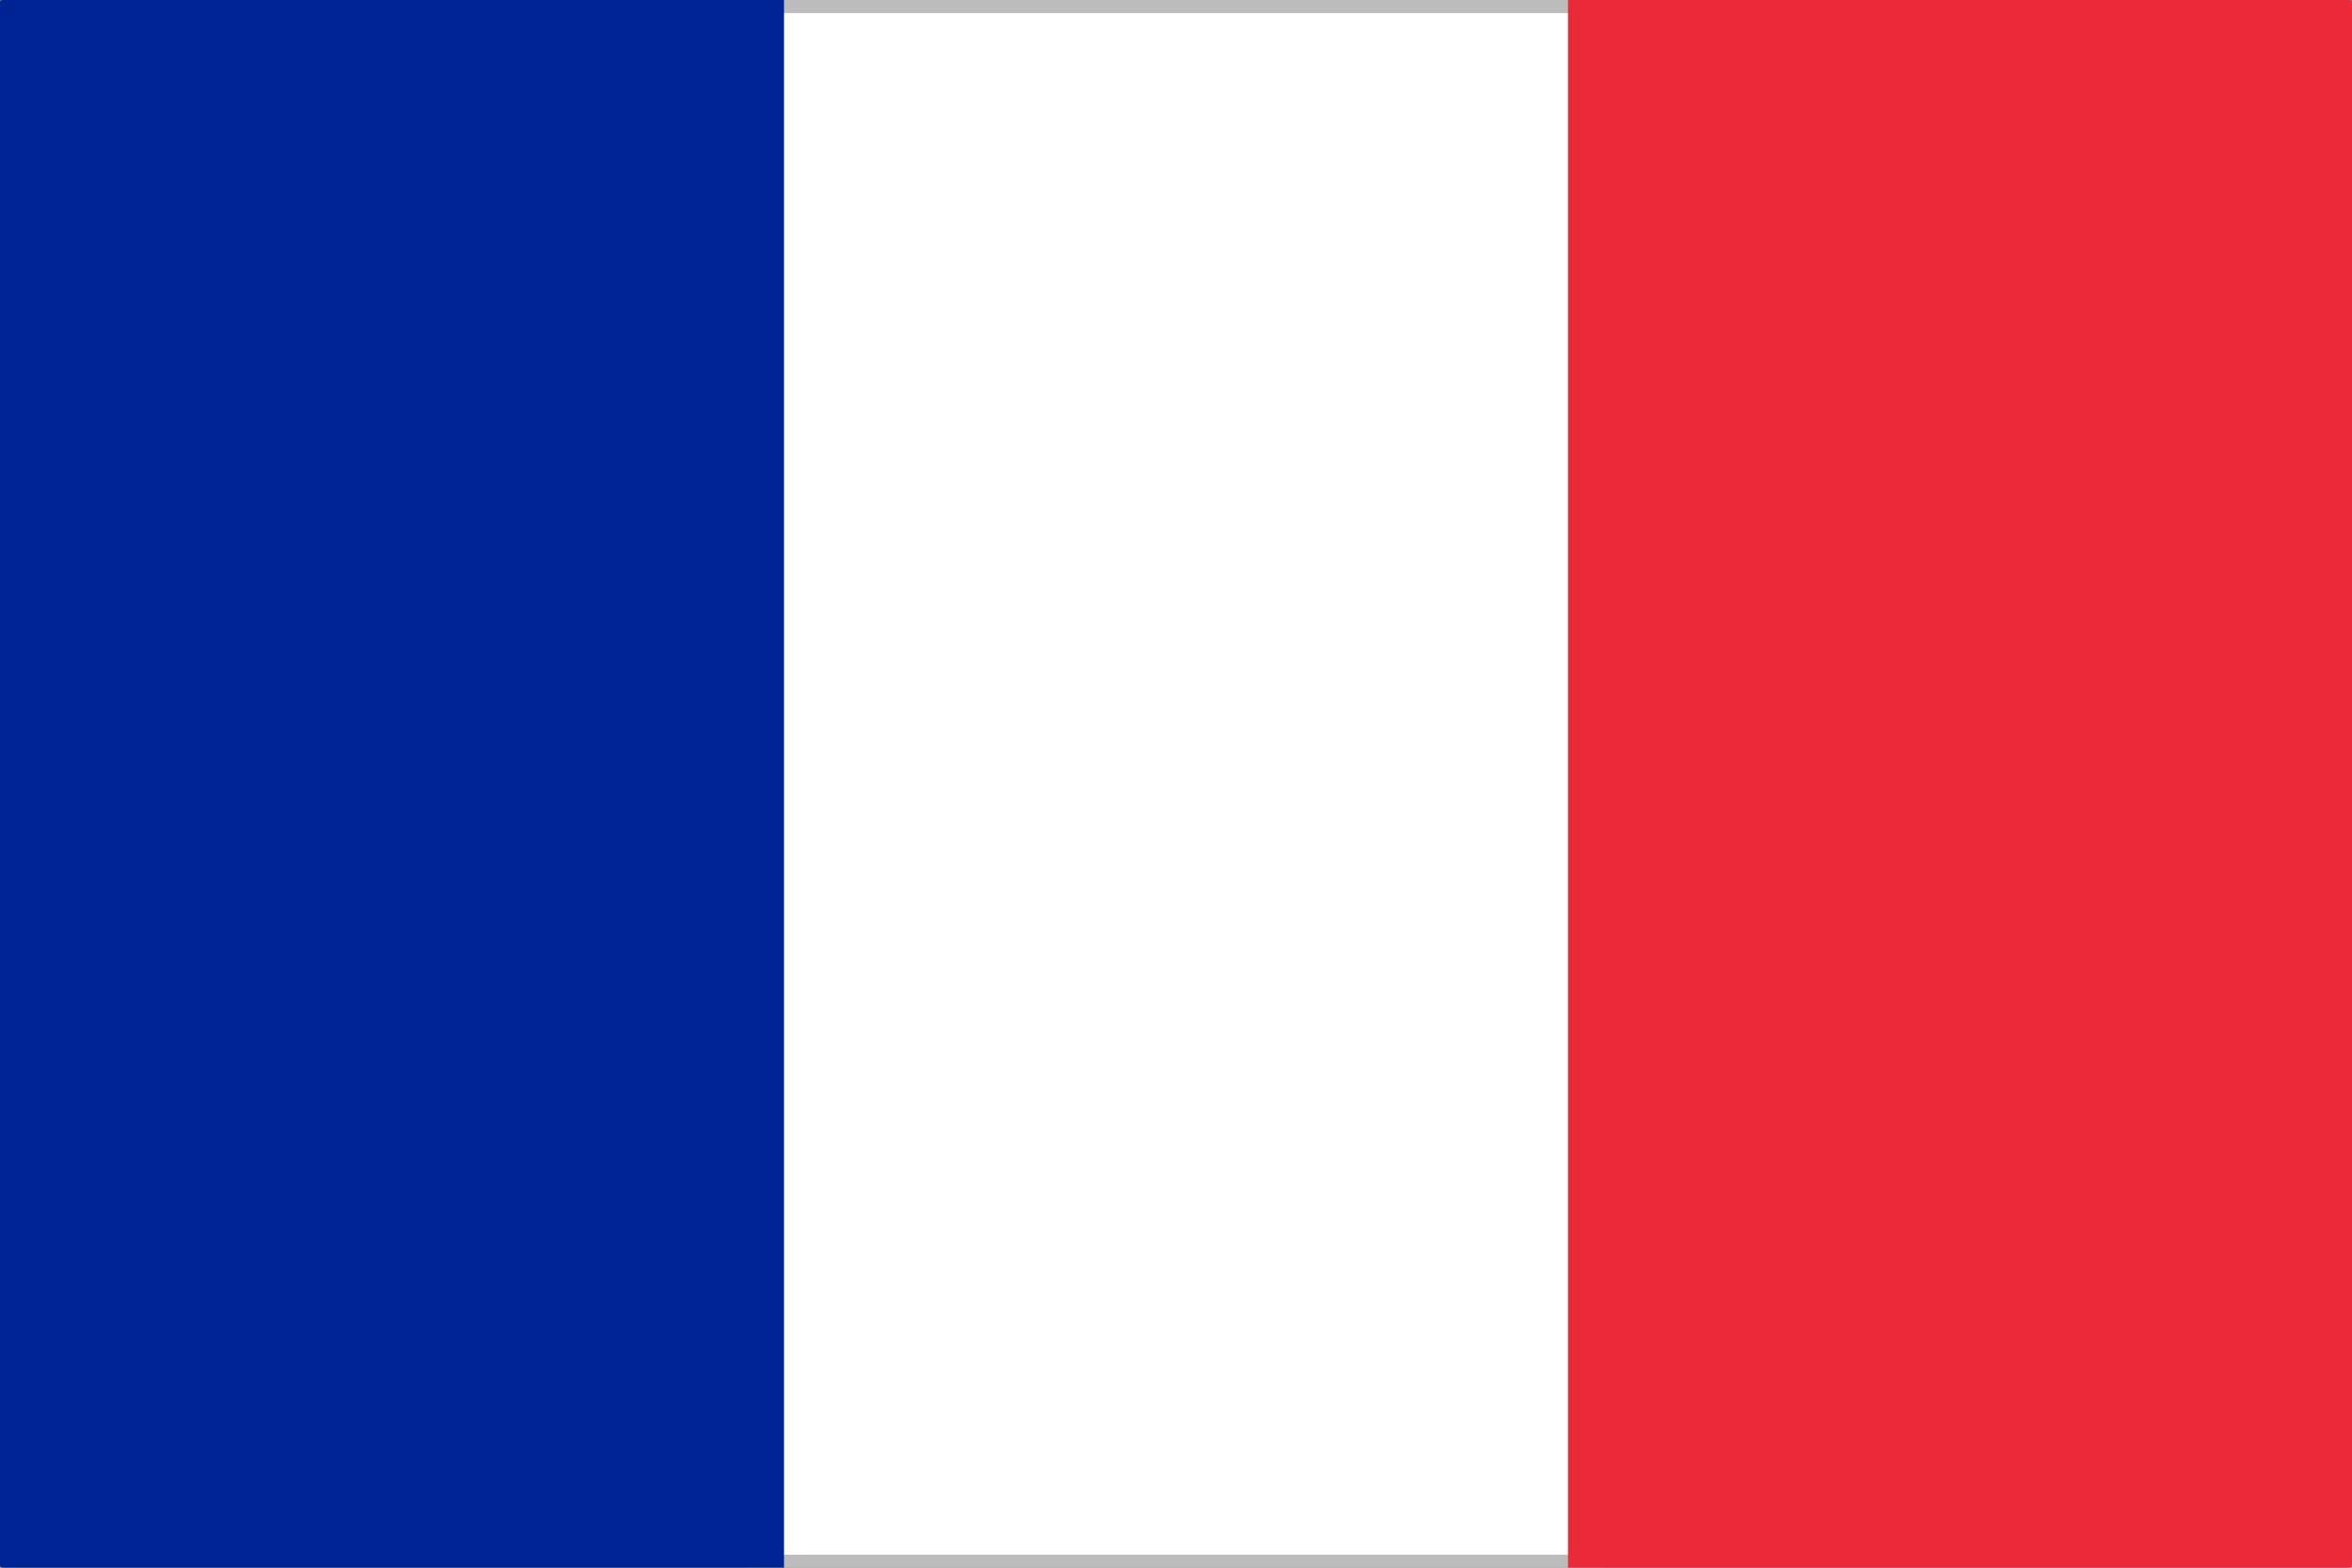 <!-- Generator: Adobe Illustrator 21.0.2, SVG Export Plug-In  -->
<svg version="1.1"
	 xmlns="http://www.w3.org/2000/svg" xmlns:xlink="http://www.w3.org/1999/xlink" xmlns:a="http://ns.adobe.com/AdobeSVGViewerExtensions/3.0/"
	 x="0px" y="0px" width="90px" height="60px" viewBox="0 0 90 60" style="enable-background:new 0 0 90 60;" xml:space="preserve">
<rect x="0" y="0" width="90" height="60" fill="#808080" stroke="none"/>
<style type="text/css">
	.st0{fill:#FFFFFF;}
	.st1{fill:#BCBCBC;}
	.st2{fill:#002394;}
	.st3{fill:#EC2939;}
</style>
<defs>
</defs>
<g>
	<rect x="28.8" y="0.2" class="st0" width="32.4" height="59.5"/>
	<path class="st1" d="M60.9,0.5v59H29v-59H60.9 M61.4,0C50.5,0,39.6,0,28.7,0c-0.2,0-0.2,0-0.2,0.2c0,19.9,0,39.7,0,59.6
		c0,0.2,0,0.2,0.2,0.2c10.8,0,21.8,0,32.7,0c0-0.1,0-0.2,0-0.3c0-19.8,0-39.7,0-59.5C61.4,0.2,61.4,0.1,61.4,0L61.4,0z"/>
</g>
<path class="st2" d="M30,60c-9.9,0-19.9,0-29.8,0C0,60,0,60,0,59.8C0,39.9,0,20.1,0,0.2C0,0,0,0,0.2,0C10.1,0,20.1,0,30,0
	c0,0.1,0,0.2,0,0.2c0,19.8,0,39.7,0,59.5C30,59.8,30,59.9,30,60z"/>
<path class="st3" d="M60,0c9.9,0,19.9,0,29.8,0C90,0,90,0,90,0.2c0,19.9,0,39.7,0,59.6c0,0.2,0,0.2-0.2,0.2c-9.9,0-19.9,0-29.8,0
	c0-0.1,0-0.2,0-0.3c0-19.8,0-39.6,0-59.5C60,0.2,60,0.1,60,0z"/>
</svg>
